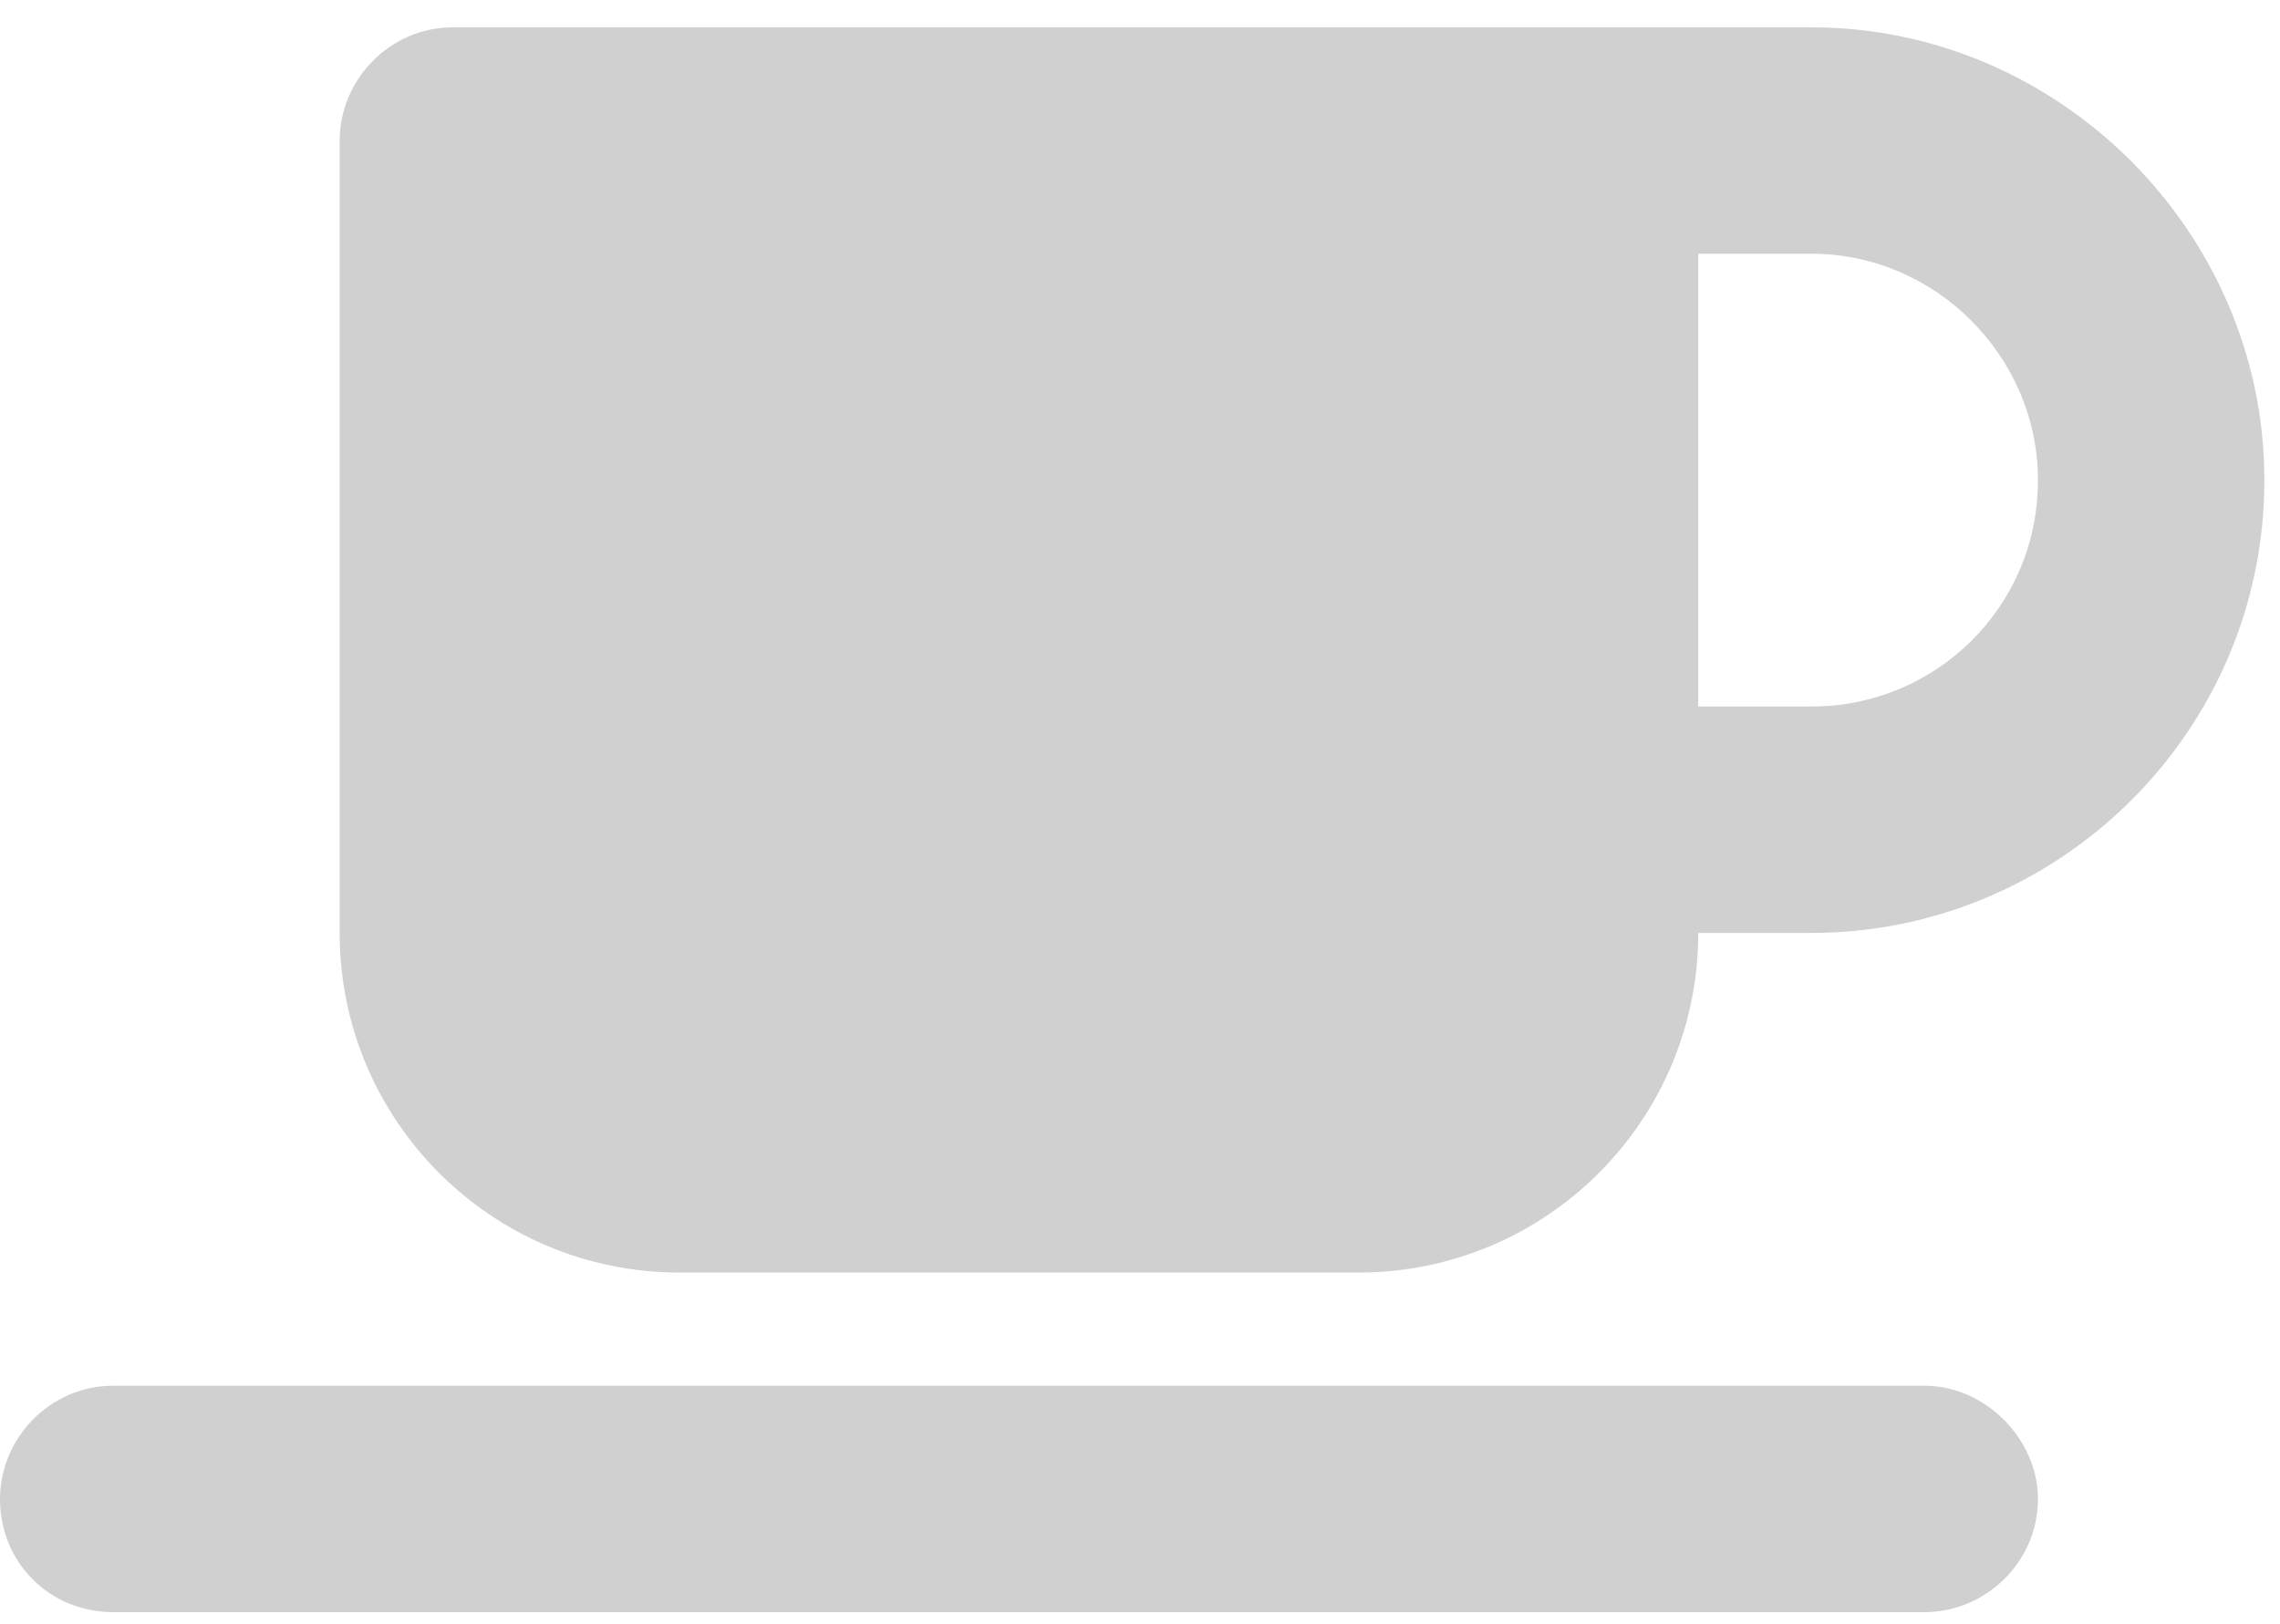 <svg width="73" height="52" viewBox="0 0 73 52" fill="none" xmlns="http://www.w3.org/2000/svg"><path d="M10.875 4.5C10.875 2.574 12.461 0.875 14.5 0.875H50.75H58C65.93 0.875 72.5 7.445 72.5 15.375C72.5 23.418 65.93 29.875 58 29.875H54.375C54.375 35.879 49.504 40.75 43.5 40.75H21.75C15.746 40.75 10.875 35.879 10.875 29.875V4.5ZM54.375 22.625H58C61.965 22.625 65.25 19.453 65.25 15.375C65.25 11.41 61.965 8.125 58 8.125H54.375V22.625ZM3.625 44.375H61.625C63.551 44.375 65.25 46.074 65.25 48C65.25 50.039 63.551 51.625 61.625 51.625H3.625C1.586 51.625 0 50.039 0 48C0 46.074 1.586 44.375 3.625 44.375Z" fill="#D0D0D0"/></svg>